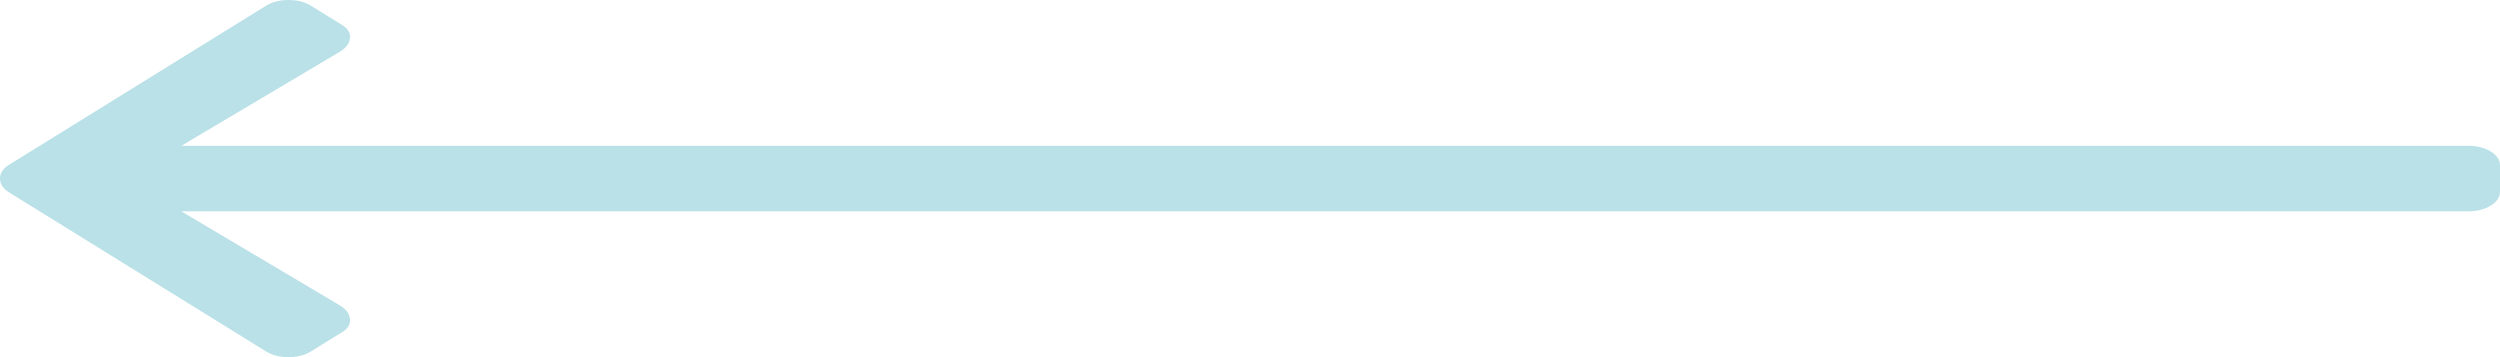 <?xml version="1.0" encoding="UTF-8"?>
<svg width="70px" height="10px" viewBox="0 0 70 10" version="1.1" xmlns="http://www.w3.org/2000/svg" xmlns:xlink="http://www.w3.org/1999/xlink">
    <!-- Generator: Sketch 59.1 (86144) - https://sketch.com -->
    <title>Icon/Arrow/X-Long</title>
    <desc>Created with Sketch.</desc>
    <g id="Homepage" stroke="none" stroke-width="1" fill="none" fill-rule="evenodd">
        <g id="Detail-Rencontres" transform="translate(-91, -4622)" fill="#B9E1E7">
            <g id="Section/NextArticles" transform="translate(0, 4373)">
                <g id="Preview">
                    <g id="Icon/Arrow/X-Long" transform="translate(126, 254) rotate(-180) translate(-126, -254) translate(91, 249)">
                        <path d="M60.477,0.665 L61.292,0.161 C61.465,0.054 61.675,0 61.922,0 C62.169,0 62.379,0.054 62.552,0.161 L69.741,4.61 C69.914,4.717 70,4.847 70,5 C70,5.153 69.914,5.283 69.741,5.39 L62.552,9.839 C62.379,9.946 62.169,10 61.922,10 C61.675,10 61.465,9.946 61.292,9.839 L60.477,9.335 C60.279,9.228 60.187,9.098 60.199,8.945 C60.211,8.792 60.304,8.662 60.477,8.555 L64.924,5.917 L0.889,5.917 C0.642,5.917 0.432,5.864 0.259,5.757 C0.086,5.65 0,5.52 0,5.367 L0,4.633 C0,4.48 0.086,4.35 0.259,4.243 C0.432,4.136 0.642,4.083 0.889,4.083 L64.924,4.083 L60.477,1.445 C60.304,1.338 60.211,1.208 60.199,1.055 C60.187,0.902 60.279,0.772 60.477,0.665 Z" id="arrow"></path>
                    </g>
                </g>
            </g>
        </g>
    </g>
</svg>